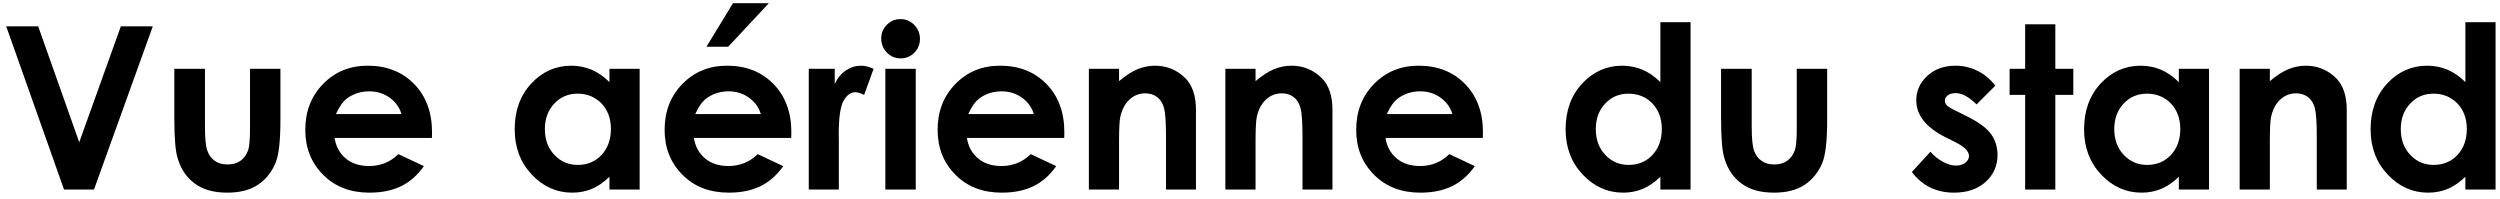 <svg width="352" height="28" viewBox="0 0 352 28" fill="none" xmlns="http://www.w3.org/2000/svg">
<path d="M0.875 3.703L9.016 26.688H13.234L21.516 3.703H17.016L11.156 20.031L5.375 3.703H0.875Z" fill="black" style="fill:black;fill-opacity:1;"/>
<path d="M24.547 9.688V16.766C24.547 19.484 24.703 21.359 25.047 22.391C25.516 23.891 26.312 25.047 27.469 25.875C28.625 26.719 30.125 27.125 32 27.125C33.719 27.125 35.125 26.781 36.25 26.062C37.359 25.344 38.203 24.328 38.781 22.984C39.25 21.891 39.484 19.859 39.484 16.891V9.688H35.203V18.016C35.203 19.625 35.109 20.672 34.938 21.156C34.688 21.812 34.328 22.312 33.828 22.656C33.328 23 32.734 23.156 32.031 23.156C31.312 23.156 30.719 22.984 30.234 22.641C29.75 22.297 29.406 21.828 29.188 21.203C28.969 20.578 28.859 19.469 28.859 17.875V9.688H24.547Z" fill="black" style="fill:black;fill-opacity:1;"/>
<path d="M60.812 19.422L60.828 18.609C60.828 15.797 59.984 13.547 58.312 11.828C56.625 10.109 54.453 9.25 51.781 9.25C49.25 9.25 47.156 10.109 45.484 11.828C43.812 13.547 42.984 15.688 42.984 18.281C42.984 20.812 43.812 22.922 45.5 24.609C47.172 26.297 49.344 27.125 52.016 27.125C53.734 27.125 55.219 26.828 56.469 26.219C57.719 25.609 58.781 24.672 59.688 23.391L56.094 21.703C54.938 22.828 53.578 23.375 51.984 23.375C50.641 23.375 49.547 23.031 48.688 22.312C47.828 21.594 47.297 20.641 47.109 19.422H60.812ZM56.531 16.062H47.297C47.766 15.016 48.297 14.281 48.859 13.859C49.75 13.203 50.797 12.859 51.984 12.859C53.078 12.859 54.031 13.156 54.859 13.75C55.688 14.344 56.25 15.125 56.531 16.062Z" fill="black" style="fill:black;fill-opacity:1;"/>
<path d="M85.812 9.688V11.562C85.047 10.797 84.219 10.219 83.328 9.828C82.422 9.453 81.469 9.25 80.453 9.25C78.234 9.25 76.344 10.094 74.797 11.766C73.234 13.453 72.469 15.594 72.469 18.219C72.469 20.75 73.266 22.875 74.875 24.578C76.469 26.281 78.375 27.125 80.578 27.125C81.547 27.125 82.453 26.953 83.297 26.609C84.141 26.266 84.969 25.688 85.812 24.891V26.688H90.062V9.688H85.812ZM81.328 13.188C82.672 13.188 83.797 13.656 84.688 14.562C85.562 15.484 86.016 16.688 86.016 18.156C86.016 19.672 85.562 20.891 84.688 21.828C83.797 22.766 82.688 23.219 81.344 23.219C80.031 23.219 78.938 22.75 78.047 21.797C77.156 20.859 76.719 19.641 76.719 18.172C76.719 16.719 77.156 15.531 78.031 14.594C78.906 13.656 80 13.188 81.328 13.188Z" fill="black" style="fill:black;fill-opacity:1;"/>
<path d="M111.406 19.422L111.422 18.609C111.422 15.797 110.578 13.547 108.906 11.828C107.219 10.109 105.047 9.25 102.375 9.25C99.844 9.25 97.75 10.109 96.078 11.828C94.406 13.547 93.578 15.688 93.578 18.281C93.578 20.812 94.406 22.922 96.094 24.609C97.766 26.297 99.938 27.125 102.609 27.125C104.328 27.125 105.812 26.828 107.062 26.219C108.312 25.609 109.375 24.672 110.281 23.391L106.688 21.703C105.531 22.828 104.172 23.375 102.578 23.375C101.234 23.375 100.141 23.031 99.281 22.312C98.422 21.594 97.891 20.641 97.703 19.422H111.406ZM107.125 16.062H97.891C98.359 15.016 98.891 14.281 99.453 13.859C100.344 13.203 101.391 12.859 102.578 12.859C103.672 12.859 104.625 13.156 105.453 13.75C106.281 14.344 106.844 15.125 107.125 16.062ZM103.203 0.453L99.469 6.578H102.531L108.25 0.453H103.203Z" fill="black" style="fill:black;fill-opacity:1;"/>
<path d="M113.875 9.688V26.688H118.109V19.812L118.094 18.984C118.094 16.609 118.312 15.016 118.766 14.203C119.219 13.391 119.781 12.984 120.438 12.984C120.75 12.984 121.172 13.109 121.672 13.359L123 9.688C122.391 9.406 121.812 9.25 121.266 9.25C120.484 9.25 119.766 9.469 119.109 9.906C118.453 10.344 117.922 10.984 117.531 11.828V9.688H113.875Z" fill="black" style="fill:black;fill-opacity:1;"/>
<path d="M126.797 2.688C126.047 2.688 125.406 2.953 124.875 3.484C124.344 4.016 124.078 4.656 124.078 5.406C124.078 6.188 124.344 6.859 124.875 7.406C125.406 7.953 126.062 8.219 126.828 8.219C127.562 8.219 128.203 7.953 128.734 7.422C129.266 6.891 129.531 6.234 129.531 5.469C129.531 4.703 129.25 4.047 128.719 3.5C128.188 2.969 127.547 2.688 126.797 2.688ZM124.656 9.688V26.688H128.938V9.688H124.656Z" fill="black" style="fill:black;fill-opacity:1;"/>
<path d="M149.844 19.422L149.859 18.609C149.859 15.797 149.016 13.547 147.344 11.828C145.656 10.109 143.484 9.25 140.812 9.25C138.281 9.25 136.188 10.109 134.516 11.828C132.844 13.547 132.016 15.688 132.016 18.281C132.016 20.812 132.844 22.922 134.531 24.609C136.203 26.297 138.375 27.125 141.047 27.125C142.766 27.125 144.25 26.828 145.5 26.219C146.75 25.609 147.812 24.672 148.719 23.391L145.125 21.703C143.969 22.828 142.609 23.375 141.016 23.375C139.672 23.375 138.578 23.031 137.719 22.312C136.859 21.594 136.328 20.641 136.141 19.422H149.844ZM145.562 16.062H136.328C136.797 15.016 137.328 14.281 137.891 13.859C138.781 13.203 139.828 12.859 141.016 12.859C142.109 12.859 143.062 13.156 143.891 13.75C144.719 14.344 145.281 15.125 145.562 16.062Z" fill="black" style="fill:black;fill-opacity:1;"/>
<path d="M153.312 9.688V26.688H157.562V19.859C157.562 18.094 157.625 16.938 157.75 16.406C157.984 15.391 158.406 14.594 159.031 14.016C159.656 13.438 160.391 13.141 161.266 13.141C161.922 13.141 162.484 13.328 162.938 13.672C163.391 14.016 163.703 14.531 163.891 15.188C164.078 15.859 164.172 17.203 164.172 19.234V26.688H168.391V15.453C168.391 13.5 167.891 12.016 166.906 11.016C165.719 9.844 164.297 9.25 162.609 9.25C161.781 9.25 160.969 9.422 160.188 9.734C159.406 10.047 158.531 10.609 157.562 11.422V9.688H153.312Z" fill="black" style="fill:black;fill-opacity:1;"/>
<path d="M172.531 9.688V26.688H176.781V19.859C176.781 18.094 176.844 16.938 176.969 16.406C177.203 15.391 177.625 14.594 178.25 14.016C178.875 13.438 179.609 13.141 180.484 13.141C181.141 13.141 181.703 13.328 182.156 13.672C182.609 14.016 182.922 14.531 183.109 15.188C183.297 15.859 183.391 17.203 183.391 19.234V26.688H187.609V15.453C187.609 13.5 187.109 12.016 186.125 11.016C184.938 9.844 183.516 9.25 181.828 9.25C181 9.25 180.188 9.422 179.406 9.734C178.625 10.047 177.75 10.609 176.781 11.422V9.688H172.531Z" fill="black" style="fill:black;fill-opacity:1;"/>
<path d="M208.781 19.422L208.797 18.609C208.797 15.797 207.953 13.547 206.281 11.828C204.594 10.109 202.422 9.25 199.75 9.25C197.219 9.25 195.125 10.109 193.453 11.828C191.781 13.547 190.953 15.688 190.953 18.281C190.953 20.812 191.781 22.922 193.469 24.609C195.141 26.297 197.312 27.125 199.984 27.125C201.703 27.125 203.188 26.828 204.438 26.219C205.688 25.609 206.75 24.672 207.656 23.391L204.062 21.703C202.906 22.828 201.547 23.375 199.953 23.375C198.609 23.375 197.516 23.031 196.656 22.312C195.797 21.594 195.266 20.641 195.078 19.422H208.781ZM204.5 16.062H195.266C195.734 15.016 196.266 14.281 196.828 13.859C197.719 13.203 198.766 12.859 199.953 12.859C201.047 12.859 202 13.156 202.828 13.75C203.656 14.344 204.219 15.125 204.5 16.062Z" fill="black" style="fill:black;fill-opacity:1;"/>
<path d="M233.781 3.125V11.562C233.016 10.797 232.188 10.219 231.297 9.828C230.391 9.453 229.438 9.25 228.422 9.25C226.203 9.25 224.312 10.094 222.766 11.766C221.203 13.453 220.438 15.594 220.438 18.219C220.438 20.75 221.234 22.875 222.844 24.578C224.438 26.281 226.344 27.125 228.547 27.125C229.516 27.125 230.422 26.953 231.266 26.609C232.109 26.266 232.938 25.688 233.781 24.891V26.688H238.031V3.125H233.781ZM229.297 13.188C230.641 13.188 231.766 13.656 232.656 14.562C233.531 15.484 233.984 16.688 233.984 18.156C233.984 19.672 233.531 20.891 232.656 21.828C231.766 22.766 230.656 23.219 229.312 23.219C228 23.219 226.906 22.75 226.016 21.797C225.125 20.859 224.688 19.641 224.688 18.172C224.688 16.719 225.125 15.531 226 14.594C226.875 13.656 227.969 13.188 229.297 13.188Z" fill="black" style="fill:black;fill-opacity:1;"/>
<path d="M242.328 9.688V16.766C242.328 19.484 242.484 21.359 242.828 22.391C243.297 23.891 244.094 25.047 245.25 25.875C246.406 26.719 247.906 27.125 249.781 27.125C251.5 27.125 252.906 26.781 254.031 26.062C255.141 25.344 255.984 24.328 256.562 22.984C257.031 21.891 257.266 19.859 257.266 16.891V9.688H252.984V18.016C252.984 19.625 252.891 20.672 252.719 21.156C252.469 21.812 252.109 22.312 251.609 22.656C251.109 23 250.516 23.156 249.812 23.156C249.094 23.156 248.5 22.984 248.016 22.641C247.531 22.297 247.188 21.828 246.969 21.203C246.75 20.578 246.641 19.469 246.641 17.875V9.688H242.328Z" fill="black" style="fill:black;fill-opacity:1;"/>
<path d="M280.938 12.062C280.25 11.156 279.422 10.469 278.453 9.984C277.484 9.5 276.438 9.25 275.344 9.25C273.719 9.25 272.391 9.734 271.359 10.688C270.328 11.641 269.812 12.781 269.812 14.125C269.812 16.219 271.188 17.953 273.938 19.328L275.375 20.047C276.609 20.672 277.234 21.312 277.234 21.969C277.234 22.328 277.062 22.641 276.719 22.906C276.375 23.188 275.922 23.312 275.359 23.312C274.828 23.312 274.234 23.141 273.562 22.781C272.891 22.422 272.312 21.953 271.812 21.359L269.188 24.219C270.656 26.156 272.641 27.125 275.125 27.125C276.984 27.125 278.469 26.625 279.578 25.609C280.688 24.609 281.25 23.344 281.25 21.828C281.25 20.703 280.938 19.703 280.328 18.859C279.703 18.016 278.578 17.188 276.938 16.375L275.375 15.594C274.688 15.266 274.266 15 274.094 14.812C273.922 14.625 273.844 14.406 273.844 14.172C273.844 13.875 273.969 13.625 274.25 13.422C274.516 13.219 274.891 13.109 275.375 13.109C276.25 13.109 277.219 13.641 278.297 14.703L280.938 12.062Z" fill="black" style="fill:black;fill-opacity:1;"/>
<path d="M285.141 3.422V9.688H282.953V13.359H285.141V26.688H289.391V13.359H291.922V9.688H289.391V3.422H285.141Z" fill="black" style="fill:black;fill-opacity:1;"/>
<path d="M306.781 9.688V11.562C306.016 10.797 305.188 10.219 304.297 9.828C303.391 9.453 302.438 9.25 301.422 9.25C299.203 9.25 297.312 10.094 295.766 11.766C294.203 13.453 293.438 15.594 293.438 18.219C293.438 20.75 294.234 22.875 295.844 24.578C297.438 26.281 299.344 27.125 301.547 27.125C302.516 27.125 303.422 26.953 304.266 26.609C305.109 26.266 305.938 25.688 306.781 24.891V26.688H311.031V9.688H306.781ZM302.297 13.188C303.641 13.188 304.766 13.656 305.656 14.562C306.531 15.484 306.984 16.688 306.984 18.156C306.984 19.672 306.531 20.891 305.656 21.828C304.766 22.766 303.656 23.219 302.312 23.219C301 23.219 299.906 22.75 299.016 21.797C298.125 20.859 297.688 19.641 297.688 18.172C297.688 16.719 298.125 15.531 299 14.594C299.875 13.656 300.969 13.188 302.297 13.188Z" fill="black" style="fill:black;fill-opacity:1;"/>
<path d="M315.344 9.688V26.688H319.594V19.859C319.594 18.094 319.656 16.938 319.781 16.406C320.016 15.391 320.438 14.594 321.062 14.016C321.688 13.438 322.422 13.141 323.297 13.141C323.953 13.141 324.516 13.328 324.969 13.672C325.422 14.016 325.734 14.531 325.922 15.188C326.109 15.859 326.203 17.203 326.203 19.234V26.688H330.422V15.453C330.422 13.5 329.922 12.016 328.938 11.016C327.75 9.844 326.328 9.25 324.641 9.25C323.812 9.25 323 9.422 322.219 9.734C321.438 10.047 320.562 10.609 319.594 11.422V9.688H315.344Z" fill="black" style="fill:black;fill-opacity:1;"/>
<path d="M347.125 3.125V11.562C346.359 10.797 345.531 10.219 344.641 9.828C343.734 9.453 342.781 9.25 341.766 9.25C339.547 9.25 337.656 10.094 336.109 11.766C334.547 13.453 333.781 15.594 333.781 18.219C333.781 20.75 334.578 22.875 336.188 24.578C337.781 26.281 339.688 27.125 341.891 27.125C342.859 27.125 343.766 26.953 344.609 26.609C345.453 26.266 346.281 25.688 347.125 24.891V26.688H351.375V3.125H347.125ZM342.641 13.188C343.984 13.188 345.109 13.656 346 14.562C346.875 15.484 347.328 16.688 347.328 18.156C347.328 19.672 346.875 20.891 346 21.828C345.109 22.766 344 23.219 342.656 23.219C341.344 23.219 340.25 22.75 339.359 21.797C338.469 20.859 338.031 19.641 338.031 18.172C338.031 16.719 338.469 15.531 339.344 14.594C340.219 13.656 341.312 13.188 342.641 13.188Z" fill="black" style="fill:black;fill-opacity:1;"/>
</svg>
